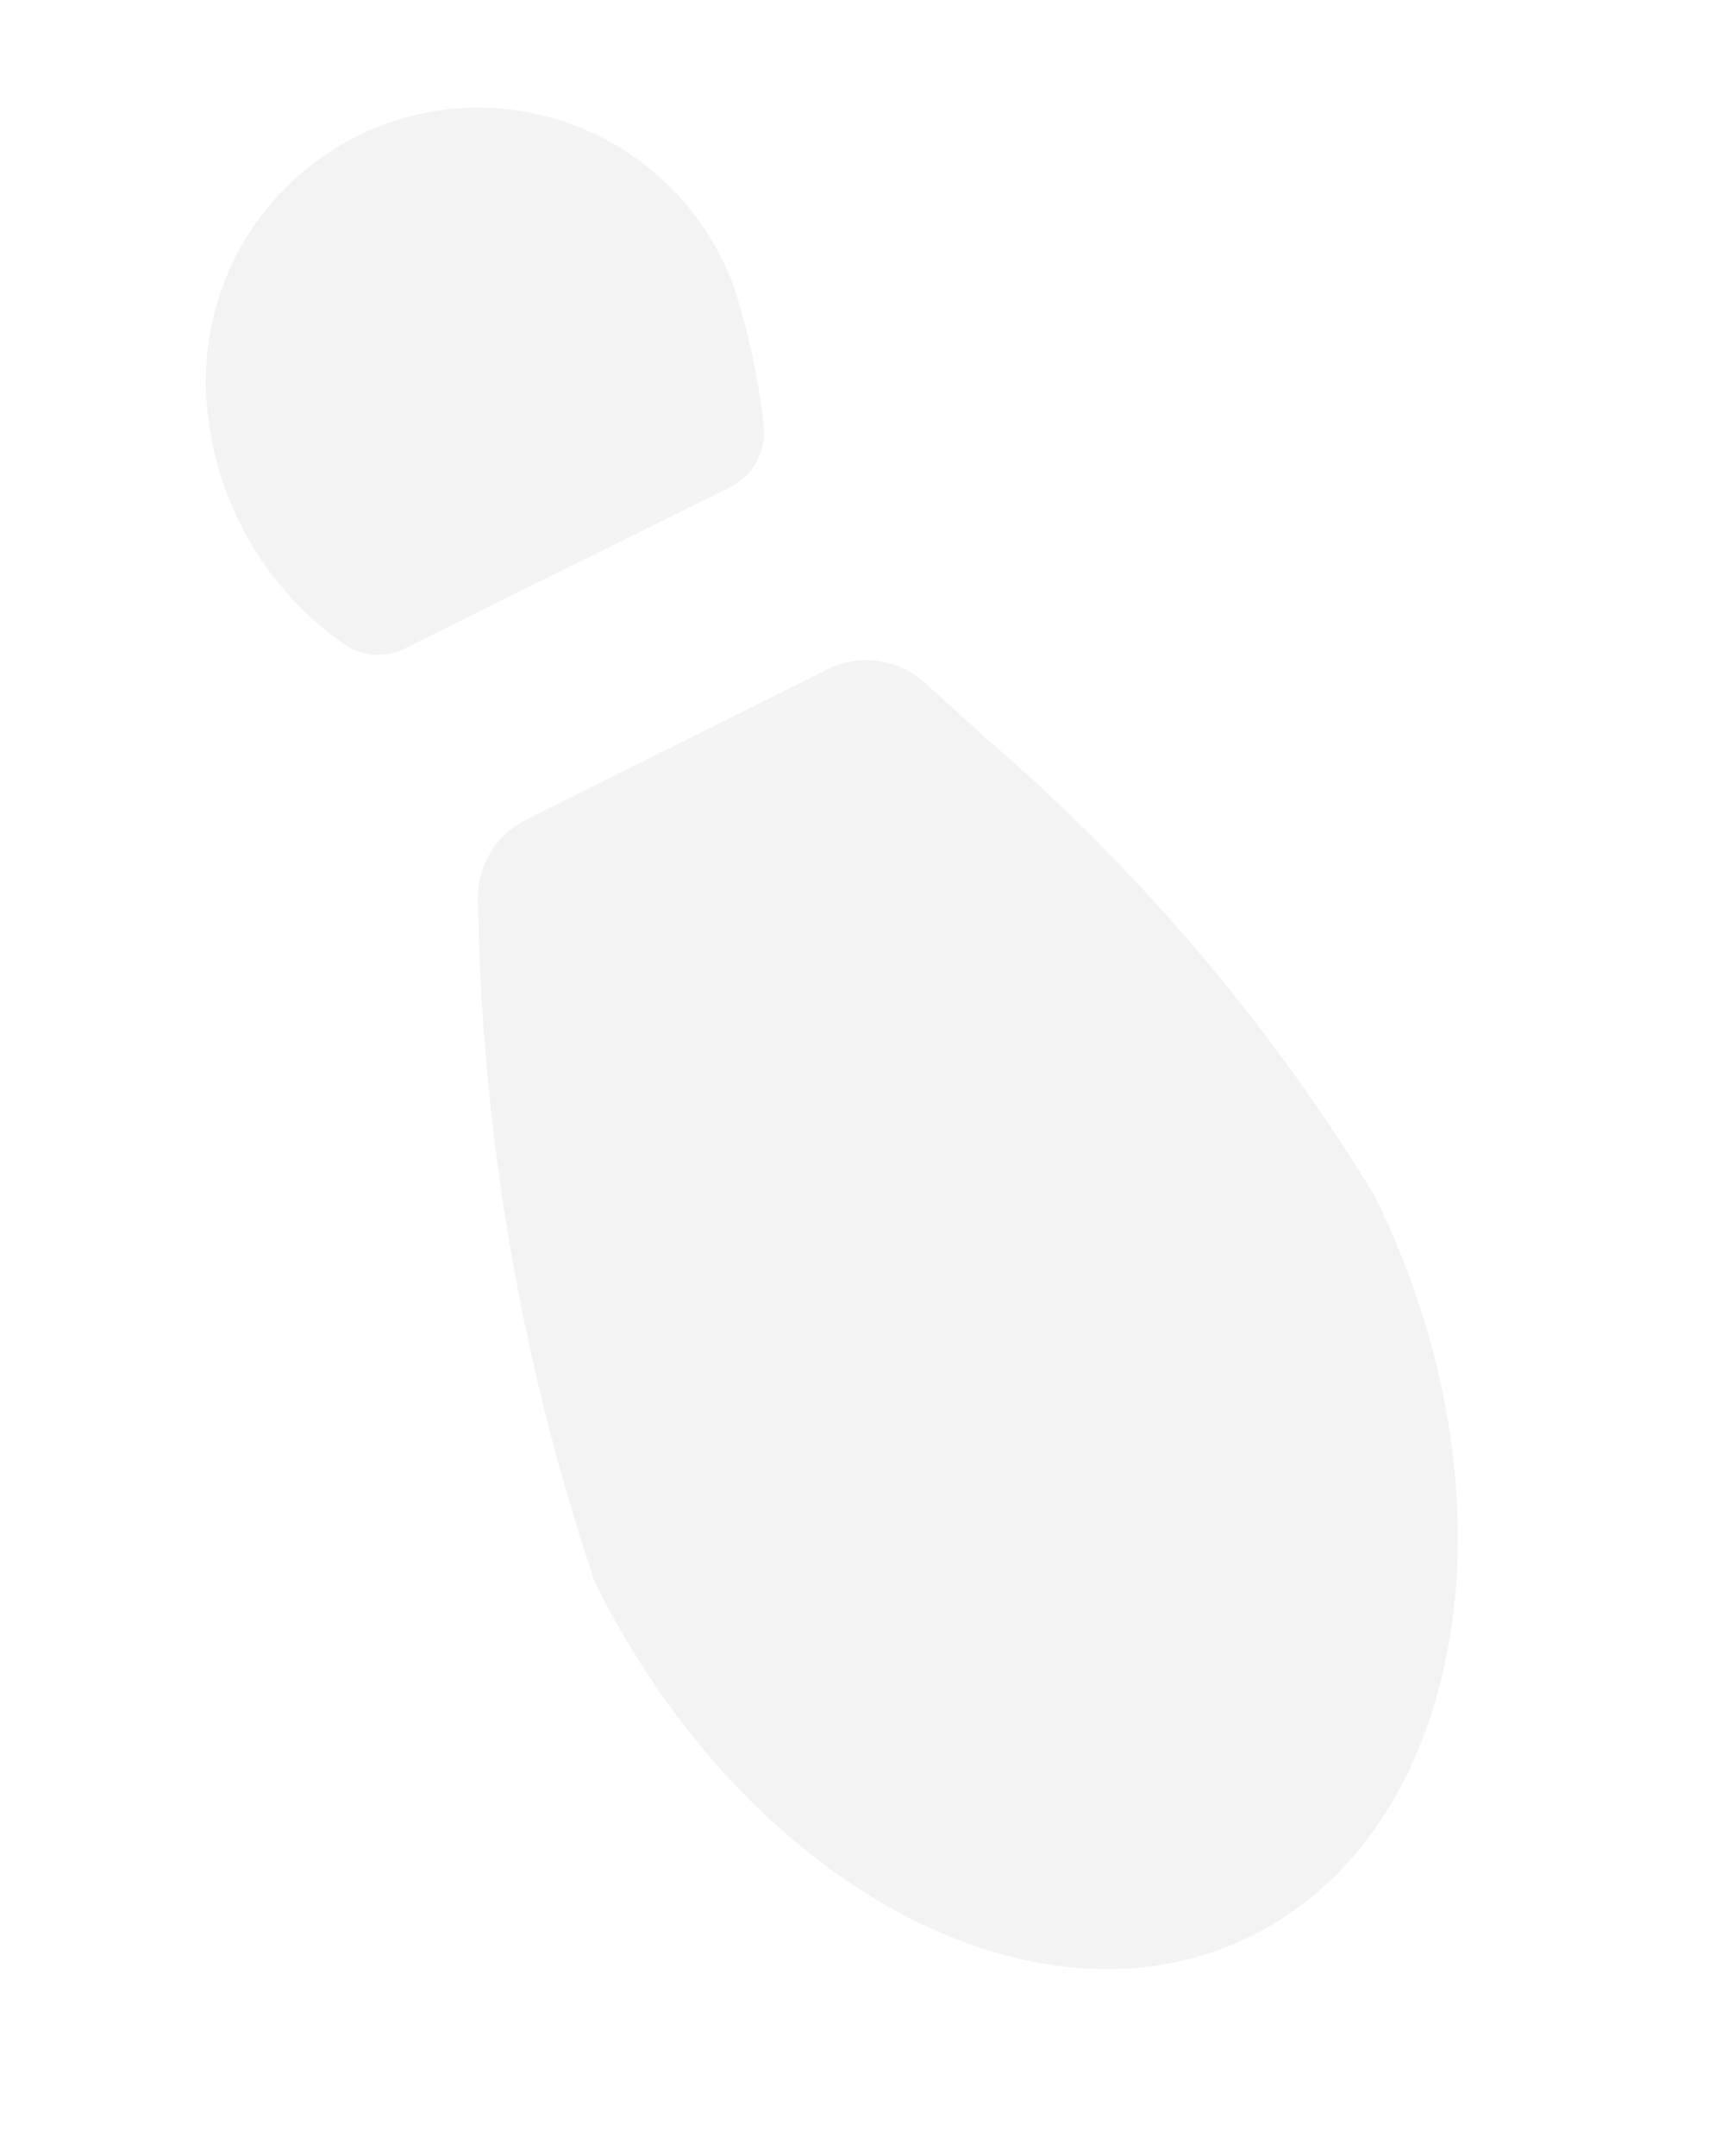<svg width="276" height="348" viewBox="0 0 276 348" fill="none" xmlns="http://www.w3.org/2000/svg">
<g opacity="0.05">
<path d="M65.86 104.413L117.865 78.663C119.728 77.747 121.258 76.268 122.239 74.433C123.22 72.599 123.602 70.502 123.332 68.438C122.473 61.106 120.928 53.872 118.717 46.831C115.14 36.66 107.976 28.156 98.579 22.923C89.181 17.69 78.199 16.09 67.706 18.425C57.214 20.76 47.935 26.868 41.623 35.598C35.312 44.327 32.402 55.073 33.445 65.807C34.13 73.281 36.407 80.519 40.124 87.031C43.841 93.544 48.91 99.178 54.987 103.553C56.507 104.769 58.355 105.5 60.292 105.654C62.23 105.807 64.169 105.375 65.86 104.413Z" fill="black"/>
<path d="M96.034 255.294C120.289 304.263 167.438 329.63 202.106 312.464C236.773 295.299 246.153 241.791 221.898 192.82C204.927 165.068 183.726 140.155 159.067 118.991L149.238 110.085C147.152 108.238 144.567 107.053 141.811 106.678C139.054 106.303 136.248 106.756 133.747 107.979L84.946 132.318C82.489 133.531 80.443 135.445 79.065 137.819C77.687 140.193 77.038 142.923 77.199 145.666C77.793 182.966 84.146 219.948 96.034 255.294Z" fill="black"/>
</g>
</svg>
